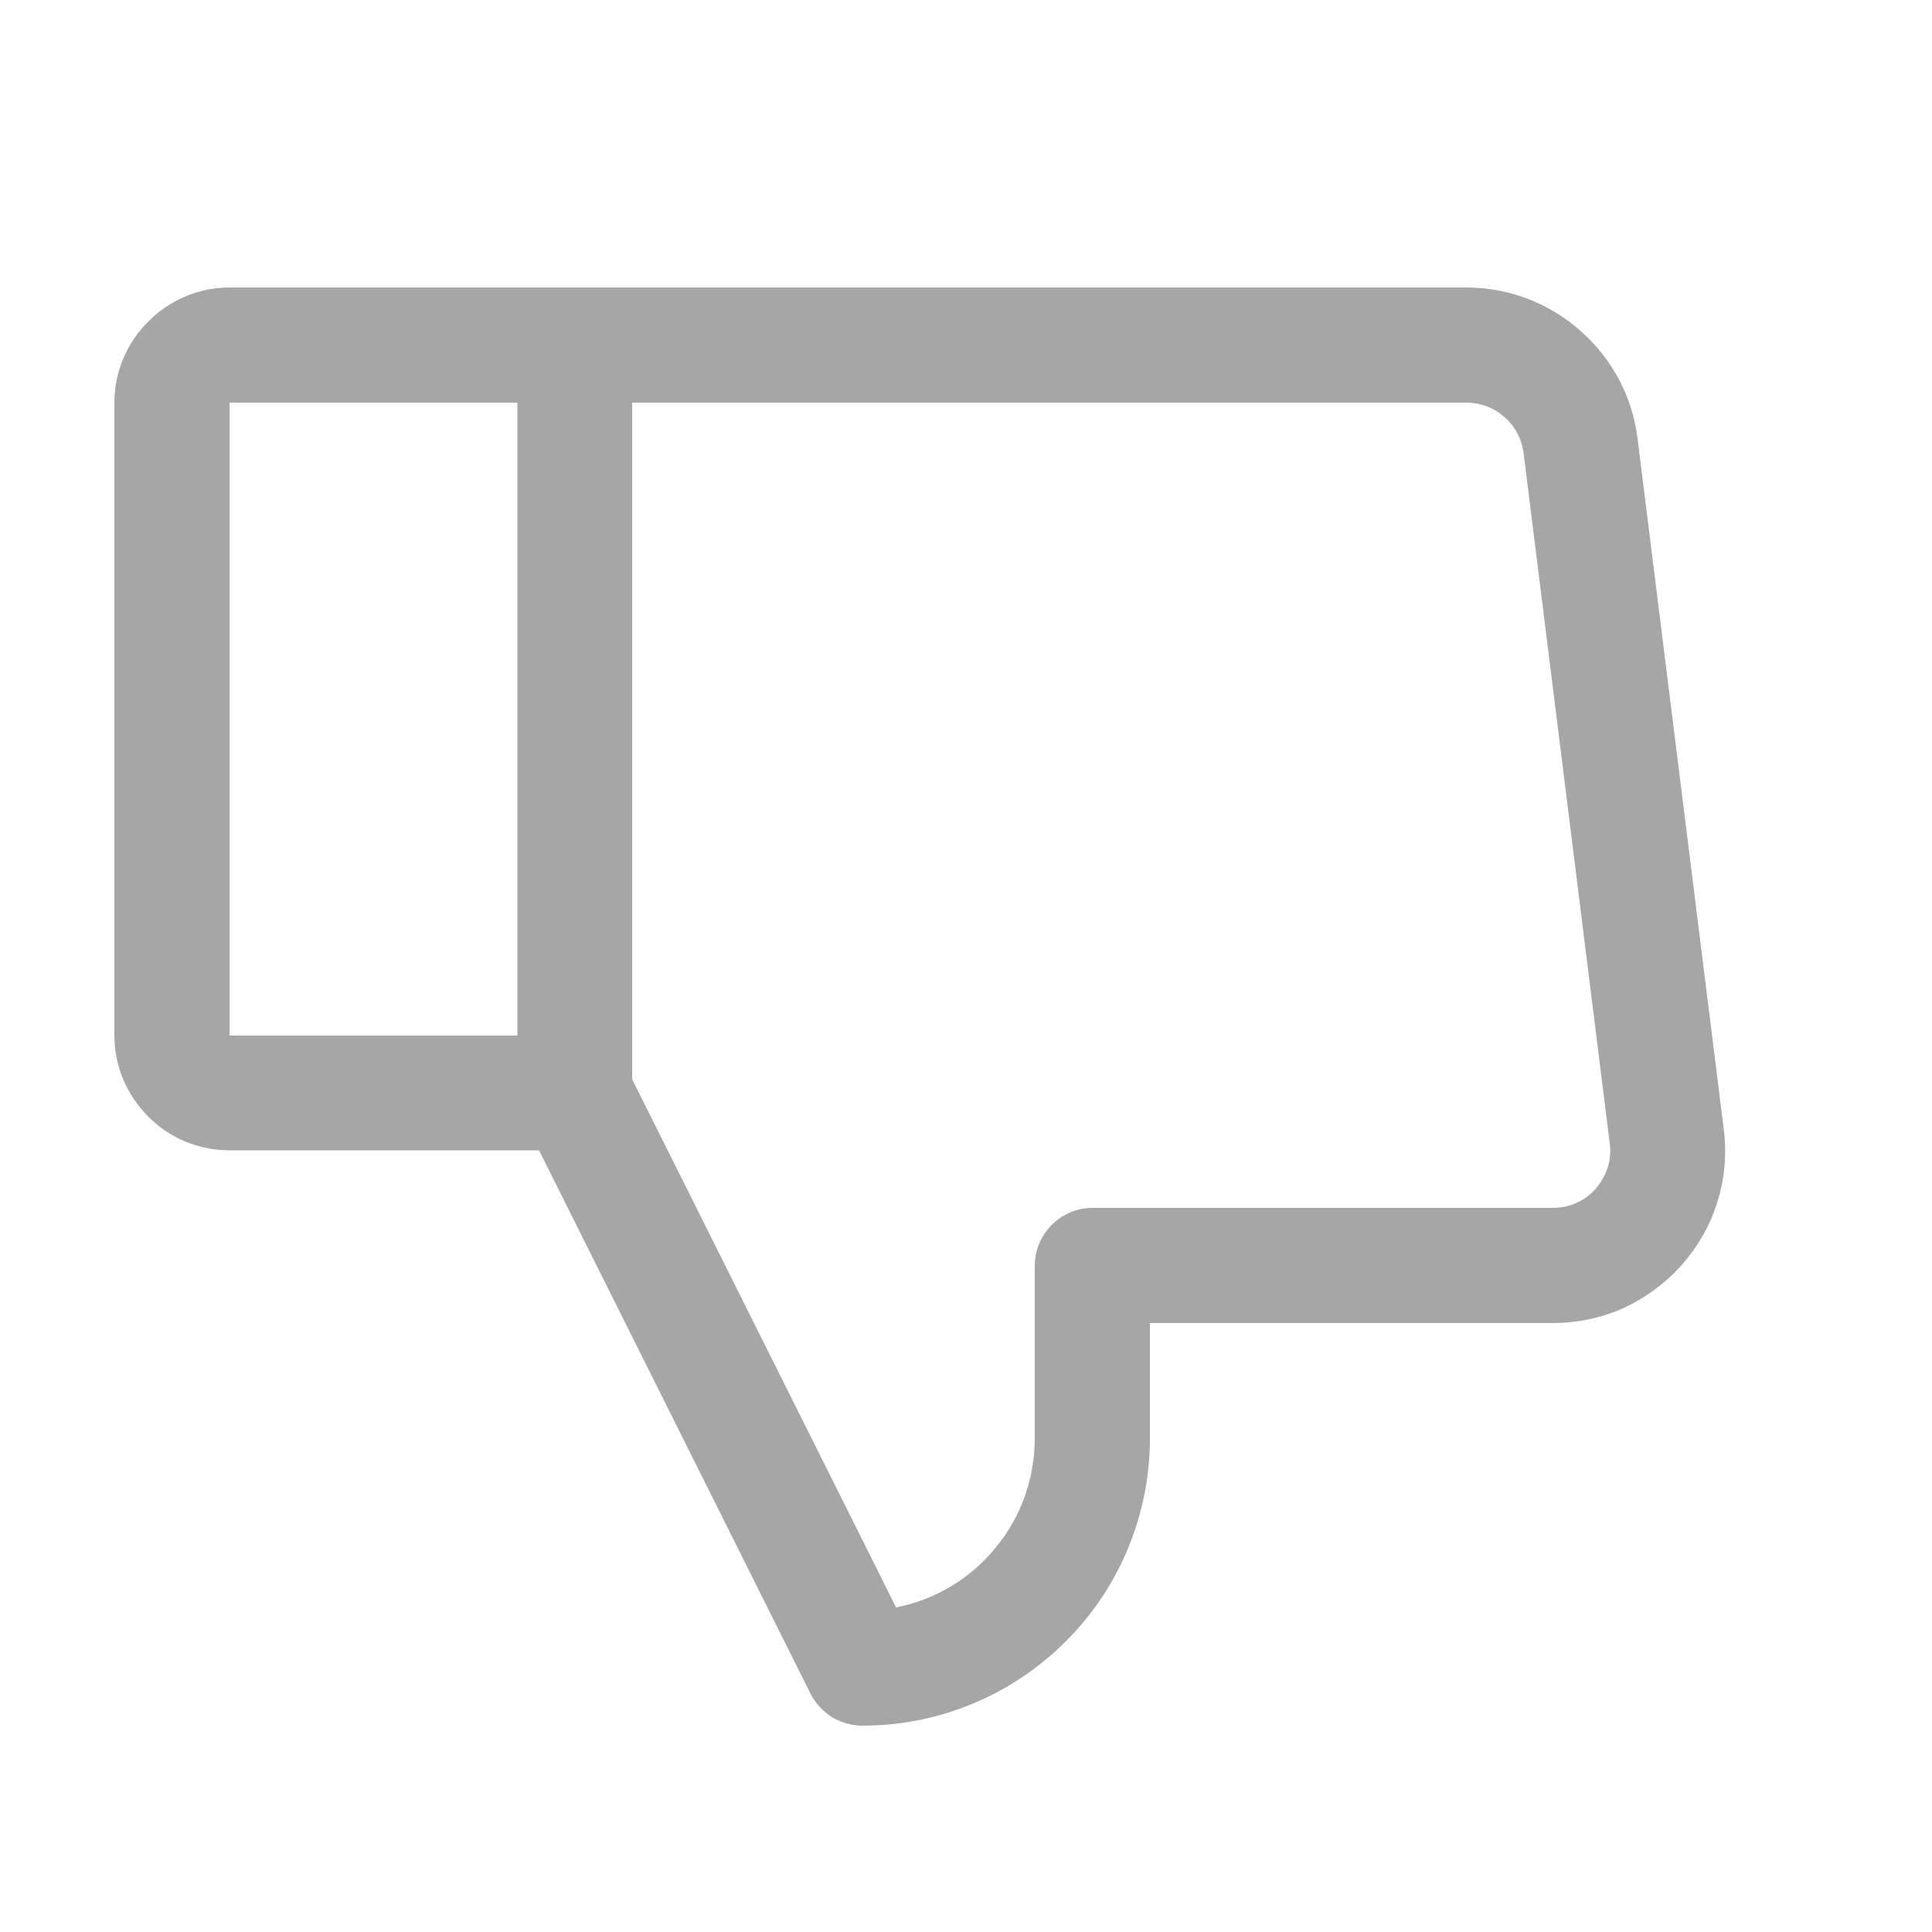 <?xml version="1.0" encoding="utf-8"?>
<svg xmlns="http://www.w3.org/2000/svg" fill="none" height="100%" overflow="visible" preserveAspectRatio="none" style="display: block;" viewBox="0 0 5 5" width="100%">
<g clip-path="url(#clip0_0_661)" id="ThumbsDown">
<path d="M4.461 2.922L4.238 1.135C4.225 1.027 4.172 0.928 4.09 0.856C4.009 0.784 3.904 0.744 3.795 0.744H0.594C0.515 0.744 0.439 0.776 0.384 0.832C0.328 0.887 0.296 0.963 0.296 1.042V2.68C0.296 2.759 0.328 2.834 0.384 2.89C0.439 2.946 0.515 2.977 0.594 2.977H1.395L2.098 4.384C2.111 4.409 2.13 4.429 2.153 4.444C2.177 4.458 2.204 4.466 2.232 4.466C2.429 4.466 2.618 4.388 2.758 4.248C2.898 4.109 2.976 3.919 2.976 3.722V3.424H4.018C4.082 3.424 4.144 3.411 4.202 3.385C4.26 3.358 4.311 3.32 4.353 3.273C4.395 3.225 4.427 3.169 4.445 3.109C4.464 3.048 4.469 2.984 4.461 2.922ZM1.339 2.68H0.594V1.042H1.339V2.68ZM4.13 3.076C4.116 3.092 4.099 3.105 4.08 3.113C4.06 3.122 4.039 3.126 4.018 3.126H2.827C2.788 3.126 2.75 3.142 2.722 3.17C2.694 3.198 2.678 3.236 2.678 3.275V3.722C2.678 3.825 2.643 3.925 2.577 4.005C2.512 4.085 2.421 4.14 2.319 4.16L1.636 2.793V1.042H3.795C3.831 1.042 3.866 1.055 3.893 1.079C3.921 1.103 3.938 1.136 3.943 1.172L4.166 2.959C4.169 2.98 4.167 3.001 4.161 3.021C4.154 3.041 4.144 3.06 4.13 3.076Z" fill="#A6A6A6" id="Vector"/>
</g>
<defs>
<clipPath id="clip0_0_661">
<rect fill="white" height="4.764" width="4.764"/>
</clipPath>
</defs>
</svg>